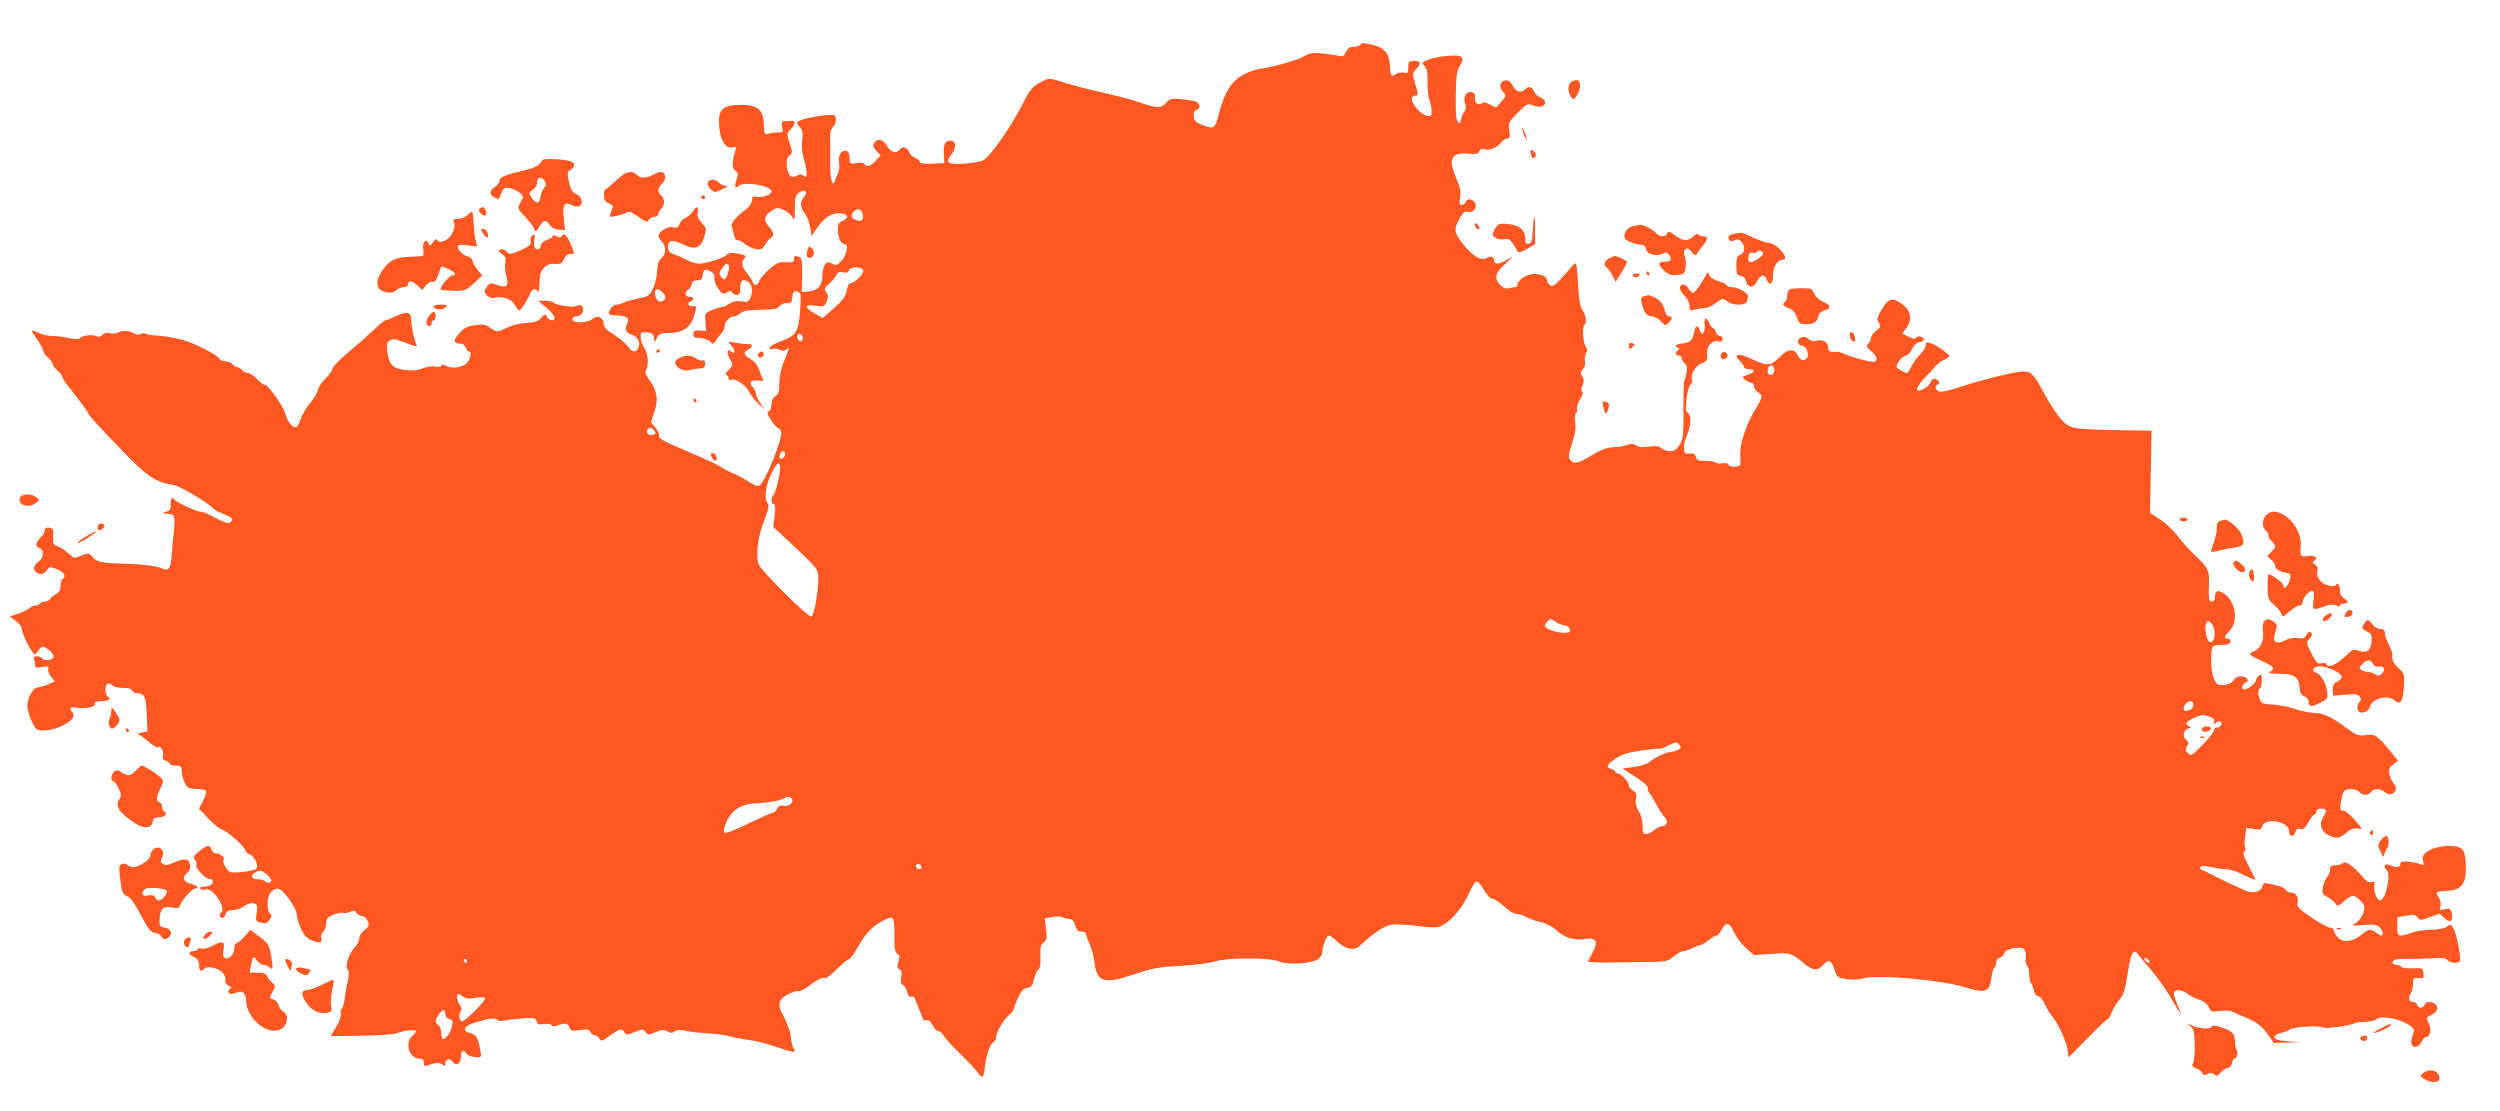 <?xml version="1.0" standalone="no"?>
<!DOCTYPE svg PUBLIC "-//W3C//DTD SVG 20010904//EN"
 "http://www.w3.org/TR/2001/REC-SVG-20010904/DTD/svg10.dtd">
<svg version="1.0" xmlns="http://www.w3.org/2000/svg"
 width="1280pt" height="569pt" viewBox="0 0 1280 569"
 preserveAspectRatio="xMidYMid meet">
<g transform="translate(0,569) scale(0.1,-0.1)"
fill="#ff5722" stroke="none">
<path d="M6965 5460 c-3 -5 -19 -10 -34 -10 -20 0 -31 -7 -40 -26 -9 -21 -16
-25 -36 -20 -13 3 -51 9 -84 12 -49 6 -65 3 -93 -14 -33 -20 -153 -54 -238
-67 -25 -4 -66 -21 -92 -38 -50 -34 -82 -91 -108 -192 -19 -74 -24 -77 -78
-57 -38 14 -48 23 -50 45 -2 18 2 29 12 33 30 11 19 43 -16 48 -103 16 -116
15 -137 -10 -26 -30 -43 -30 -137 2 -41 14 -125 36 -185 49 -60 13 -147 36
-193 50 -81 26 -85 26 -117 10 -52 -27 -66 -42 -104 -119 -57 -114 -166 -269
-200 -286 -37 -18 -163 -26 -177 -12 -7 7 -4 19 11 38 30 38 28 74 -4 74 -28
0 -36 -21 -32 -80 l2 -35 -62 -3 c-40 -2 -63 1 -63 8 0 6 -11 16 -25 22 -13 6
-27 19 -30 29 -8 25 -35 32 -49 13 -17 -23 -47 -14 -66 21 -18 33 -47 39 -64
13 -8 -13 -6 -22 11 -40 l22 -23 -24 -27 c-25 -29 -49 -36 -61 -17 -4 6 -20 8
-40 4 -33 -6 -34 -5 -34 25 0 19 -6 33 -16 37 -25 9 -46 -25 -38 -60 3 -16 2
-39 -4 -51 -6 -11 -13 -30 -17 -41 -12 -37 -25 6 -24 80 0 39 0 79 0 90 0 11
0 36 -1 56 0 21 6 42 15 49 18 15 20 60 3 61 -41 4 -154 -16 -178 -31 -12 -7
-12 -12 4 -29 15 -17 18 -31 13 -70 -4 -30 0 -67 9 -96 8 -27 14 -59 14 -73 0
-20 -3 -22 -14 -13 -11 10 -20 10 -37 1 -29 -16 -46 3 -51 53 -2 28 2 42 14
51 16 12 16 16 1 63 -16 49 -15 51 6 72 21 21 25 43 8 42 -4 -1 -19 -1 -33 -1
-23 0 -25 -3 -19 -30 6 -27 4 -29 -22 -28 -15 0 -37 -3 -49 -7 -19 -6 -21 -2
-23 46 -2 76 -30 101 -113 102 -104 1 -126 -24 -114 -127 8 -63 36 -100 68
-90 18 5 20 3 13 -17 -18 -57 -18 -90 0 -103 16 -11 16 -18 6 -46 -12 -36 -7
-50 11 -32 25 25 168 2 168 -28 0 -16 -41 -32 -71 -28 -25 4 -29 1 -29 -18 0
-13 -12 -31 -27 -43 -53 -39 -83 -76 -77 -91 4 -8 9 -27 12 -42 2 -17 11 -28
20 -28 9 0 25 -9 36 -19 12 -10 35 -22 53 -26 27 -5 34 -3 50 22 9 15 23 32
30 36 19 12 16 26 -12 59 -28 33 -23 54 19 81 21 14 29 15 57 3 17 -7 38 -24
45 -37 12 -22 13 -18 14 43 0 57 3 69 22 82 29 21 48 4 25 -22 -23 -25 -21
-54 4 -86 11 -14 24 -46 27 -70 l7 -44 30 43 c35 52 78 78 119 73 38 -4 45
-25 12 -38 -21 -8 -26 -16 -26 -45 0 -44 15 -75 36 -75 22 0 9 -58 -21 -89
-20 -20 -25 -21 -45 -11 -20 11 -25 10 -37 -6 -7 -10 -13 -37 -13 -61 0 -48
-25 -72 -76 -76 l-29 -2 2 87 c1 67 -2 88 -13 92 -23 9 -29 7 -29 -12 0 -14
-8 -17 -41 -15 -34 3 -47 -3 -83 -33 -23 -21 -47 -48 -52 -60 -10 -28 -27 -31
-36 -6 -4 9 -17 30 -30 45 -25 31 -29 57 -11 75 13 13 6 16 -49 26 -20 3 -35
0 -43 -9 -13 -16 -105 -45 -142 -45 -13 0 -41 9 -62 19 -20 11 -50 24 -67 30
-22 7 -29 16 -29 36 0 36 22 40 75 14 62 -31 94 -20 111 39 12 40 11 44 -12
69 -18 20 -24 36 -22 55 5 34 -5 36 -26 4 -8 -14 -25 -27 -36 -31 -12 -4 -25
-18 -30 -31 -8 -20 -14 -23 -34 -18 -16 4 -34 -1 -50 -13 -30 -21 -32 -35 -8
-59 24 -24 23 -66 -1 -85 -14 -12 -21 -31 -23 -68 -1 -28 -10 -68 -21 -89 -17
-36 -23 -40 -78 -51 -33 -7 -68 -17 -77 -22 -10 -5 -24 -9 -32 -9 -15 0 -33
-18 -38 -40 -2 -11 8 -15 40 -15 52 -1 68 -15 53 -43 -15 -27 -5 -49 25 -56
29 -8 46 -43 32 -68 -13 -25 -33 -22 -52 7 -10 14 -42 42 -72 61 -41 26 -54
40 -54 59 0 31 -34 43 -59 21 -23 -21 -101 -22 -101 -1 0 8 8 15 19 15 25 0
43 23 35 45 -5 12 -13 15 -28 10 -24 -7 -27 -7 -79 1 -20 3 -40 10 -43 15 -3
5 -22 9 -42 9 l-37 0 43 -36 c42 -36 55 -64 27 -64 -7 0 -19 8 -25 18 -9 16
-11 15 -29 -5 -14 -17 -32 -24 -72 -26 -49 -4 -72 -10 -135 -39 -17 -8 -28 -5
-52 12 -25 19 -37 21 -80 15 -40 -5 -56 -14 -81 -42 -33 -37 -30 -52 11 -53 9
0 20 -9 23 -20 3 -11 11 -20 16 -20 14 0 10 -32 -6 -53 -19 -27 -78 -38 -109
-21 -17 8 -26 9 -26 2 0 -6 -12 -8 -30 -5 -17 4 -45 0 -66 -9 -26 -11 -51 -13
-91 -8 -62 7 -81 27 -90 95 -5 33 -2 45 12 55 15 11 28 9 81 -11 56 -21 63
-22 55 -7 -11 23 -25 90 -26 127 0 38 -22 43 -78 16 -24 -12 -48 -21 -53 -21
-5 0 -37 -26 -70 -58 -34 -31 -83 -75 -110 -97 -62 -52 -94 -85 -94 -99 0 -6
-15 -26 -34 -44 -18 -18 -36 -45 -39 -60 -3 -15 -21 -45 -40 -67 -19 -22 -39
-57 -46 -77 -7 -21 -17 -40 -22 -44 -17 -10 -45 23 -58 68 -14 44 -88 148
-106 148 -6 0 -24 14 -40 30 -16 17 -36 30 -46 30 -9 0 -22 7 -29 15 -7 8 -18
15 -25 15 -7 0 -18 7 -25 15 -7 8 -23 15 -36 15 -13 0 -27 6 -31 14 -8 15 -92
61 -153 84 -47 18 -116 31 -182 35 -20 1 -40 6 -44 9 -4 4 -14 3 -24 -2 -11
-6 -23 -5 -36 4 -20 14 -62 15 -83 2 -6 -4 -23 -5 -37 -2 -16 4 -30 1 -40 -9
-11 -10 -21 -12 -32 -6 -19 10 -74 3 -83 -11 -4 -6 -28 -5 -60 2 -30 6 -69 11
-86 10 -18 0 -47 7 -64 15 -17 9 -33 15 -35 12 -2 -2 9 -22 26 -45 16 -23 30
-48 30 -55 0 -8 11 -24 25 -37 14 -13 25 -29 25 -35 0 -6 11 -21 25 -33 14
-12 25 -27 25 -33 0 -6 12 -26 28 -45 44 -54 102 -132 102 -138 0 -9 66 -80
193 -211 111 -115 156 -144 248 -159 33 -6 178 -92 204 -122 6 -6 26 -17 45
-24 47 -18 57 -27 42 -42 -12 -12 -28 -7 -124 43 -10 5 -24 9 -33 9 -18 0
-123 49 -131 61 -11 19 -22 7 -20 -23 1 -26 -4 -33 -24 -38 -23 -7 -22 -7 10
-11 39 -4 39 -2 25 -144 -4 -38 -8 -82 -9 -96 -4 -37 -15 -51 -35 -43 -39 16
-104 25 -206 28 -118 3 -141 8 -165 38 -15 18 -18 18 -53 3 -34 -14 -38 -14
-55 2 -25 23 -53 42 -75 49 -13 5 -17 16 -15 48 3 36 0 41 -19 44 -16 2 -23
-2 -23 -12 0 -9 -8 -24 -18 -34 -29 -29 -34 -50 -11 -57 24 -8 25 -49 1 -67
-28 -20 -35 -37 -22 -53 18 -21 45 -18 61 6 13 19 16 19 52 4 36 -15 48 -37
27 -50 -6 -3 -10 -19 -10 -35 0 -20 -7 -33 -22 -41 -13 -7 -27 -18 -31 -25 -4
-8 -17 -14 -27 -14 -10 0 -22 -5 -25 -10 -3 -5 -13 -10 -22 -10 -9 0 -24 -6
-32 -14 -9 -8 -35 -20 -58 -28 l-43 -14 30 -22 c17 -13 30 -29 30 -36 0 -19
34 -96 54 -121 15 -20 15 -20 31 3 20 27 26 27 58 2 15 -12 24 -27 20 -35 -6
-17 -49 -20 -58 -5 -3 6 -15 10 -27 10 -14 0 -18 -5 -14 -16 3 -9 6 -23 6 -31
0 -12 7 -14 36 -8 30 5 36 4 31 -9 -3 -8 3 -26 14 -40 l20 -25 -37 -16 c-20
-8 -44 -15 -53 -15 -21 0 -51 -54 -51 -93 0 -18 10 -53 22 -79 21 -44 26 -48
58 -48 82 0 183 61 151 93 -19 19 -12 30 18 24 44 -9 103 3 97 19 -4 10 5 14
34 14 38 0 52 12 30 25 -5 3 -10 19 -10 36 0 30 17 38 37 18 6 -6 30 -11 53
-11 27 1 43 -4 47 -14 3 -8 15 -14 28 -14 35 0 43 -18 46 -110 l4 -85 -30 -6
c-17 -4 -25 -7 -19 -8 6 0 29 -17 53 -37 23 -20 45 -34 48 -30 13 12 33 -17
27 -39 -4 -18 -1 -25 15 -30 12 -3 21 -11 21 -16 0 -5 14 -9 30 -9 25 0 30 -4
30 -24 0 -31 18 -78 33 -88 7 -4 29 -8 49 -8 20 0 40 -4 43 -10 3 -5 -4 -28
-15 -50 l-21 -40 47 -50 c25 -27 56 -52 67 -56 30 -9 115 -83 122 -105 3 -10
14 -21 24 -24 26 -8 49 -64 31 -75 -18 -11 -113 -22 -132 -15 -17 7 -42 54
-33 63 9 9 -17 32 -37 32 -11 0 -22 9 -25 20 -7 27 -23 25 -63 -9 -30 -24 -33
-31 -21 -44 7 -9 10 -20 7 -26 -9 -13 45 -71 66 -71 10 0 18 -6 18 -14 0 -15
-21 -26 -51 -26 -11 0 -17 -5 -14 -10 3 -6 17 -7 29 -4 39 10 109 -101 76
-121 -11 -7 -4 -25 10 -25 5 0 12 9 15 20 5 14 15 20 37 20 16 0 43 9 59 21
18 12 36 18 49 14 17 -5 19 -12 14 -49 -6 -41 -5 -44 22 -50 21 -6 31 -3 41
10 16 21 16 31 3 39 -5 3 -10 25 -10 49 0 44 21 76 52 76 27 0 98 -99 98 -137
0 -11 9 -41 21 -67 15 -35 29 -50 56 -61 40 -17 56 -12 48 14 -3 10 1 24 10
31 8 7 15 26 15 42 0 24 6 32 36 44 20 8 43 13 51 10 8 -3 24 -1 35 5 17 9 24
8 33 -5 7 -9 20 -16 29 -16 9 0 22 -11 28 -25 10 -22 8 -27 -15 -46 -15 -11
-27 -30 -27 -42 0 -11 -10 -32 -23 -46 -32 -36 -52 -98 -37 -115 8 -10 8 -27
1 -58 -6 -23 -13 -64 -16 -90 -3 -26 -11 -50 -16 -54 -5 -3 -7 -14 -4 -24 3
-10 -6 -38 -23 -67 l-29 -48 157 2 c93 1 169 7 186 14 33 14 94 19 94 9 0 -4
-9 -15 -20 -25 -39 -35 -14 -115 36 -115 18 0 24 -5 24 -21 0 -15 4 -19 16
-15 40 15 65 17 79 6 12 -10 15 -10 15 3 0 25 22 32 36 12 19 -26 44 -12 44
25 0 32 13 40 27 16 4 -8 24 -16 43 -18 30 -3 35 0 32 17 -14 86 -19 95 -64
109 -33 10 -19 34 29 49 71 22 111 28 119 16 4 -7 19 -8 38 -4 17 4 60 9 94
11 57 4 64 2 69 -15 4 -16 11 -18 38 -14 18 3 35 0 39 -6 5 -7 15 -7 32 -1 38
15 52 12 59 -10 6 -18 12 -20 54 -14 39 5 49 3 54 -10 4 -9 13 -16 21 -16 8 0
19 -8 25 -17 8 -16 14 -15 54 15 51 36 62 39 75 16 8 -14 13 -14 52 2 41 16
44 16 55 0 12 -16 16 -16 51 -1 31 13 43 14 61 4 17 -9 26 -9 37 0 10 8 27 10
48 5 36 -8 74 -12 153 -17 28 -2 68 -9 90 -15 22 -6 60 -13 85 -16 25 -3 65
-11 90 -19 108 -35 145 -46 148 -42 2 2 -1 12 -7 23 -6 12 -11 33 -11 48 0 24
-21 81 -51 136 -14 27 -11 53 9 70 24 20 72 39 82 33 5 -3 32 12 61 34 29 22
58 37 67 34 8 -4 27 7 46 25 55 54 76 72 85 72 5 0 25 28 44 63 39 68 75 106
124 131 64 32 63 35 63 -126 1 -22 6 -38 15 -42 11 -4 12 -12 5 -38 -8 -25 -7
-34 5 -41 11 -6 14 -17 9 -41 -4 -24 -2 -35 9 -39 8 -3 18 -19 22 -36 4 -20
11 -28 21 -24 8 3 16 -3 20 -13 3 -11 11 -32 19 -49 7 -16 16 -38 19 -47 3
-11 11 -15 20 -12 9 4 20 -5 31 -25 8 -17 22 -31 30 -31 8 0 20 -10 26 -22 7
-13 43 -52 80 -88 38 -37 80 -81 94 -100 26 -35 30 -33 38 30 9 64 26 113 41
122 9 5 16 17 16 26 0 26 39 93 66 115 13 10 24 23 24 29 0 6 10 32 22 59 17
36 29 49 47 51 20 2 27 11 36 46 5 23 16 46 22 50 9 5 12 28 10 66 -2 47 2 60
17 71 16 12 17 22 12 69 l-7 54 40 7 c22 4 46 3 53 -2 7 -4 22 -8 33 -8 14 0
23 -10 30 -33 7 -24 15 -32 32 -32 13 0 23 -5 23 -11 0 -5 8 -29 19 -52 10
-23 22 -67 25 -97 13 -101 49 -111 211 -56 85 29 120 35 230 41 72 4 150 14
175 22 62 21 281 21 330 0 50 -21 186 -9 206 18 8 10 14 24 14 29 0 29 22 86
34 86 7 0 25 -13 41 -30 16 -16 44 -33 62 -36 29 -5 39 -2 66 23 63 58 113 91
149 98 20 4 77 1 126 -5 50 -7 102 -10 117 -6 48 12 116 86 152 164 19 43 38
72 45 70 7 -3 24 -24 39 -49 15 -25 32 -43 41 -41 8 1 34 -16 58 -38 25 -23
53 -40 67 -40 13 0 34 -7 46 -14 12 -8 44 -20 71 -26 32 -7 63 -23 87 -45 40
-36 89 -51 142 -43 62 10 73 -13 37 -77 -11 -20 -20 -37 -20 -38 0 -3 59 -6
100 -5 14 0 88 1 166 2 137 1 141 2 173 29 18 15 40 27 49 27 9 0 30 7 46 15
15 8 33 15 39 15 5 0 25 11 43 25 18 14 37 25 43 25 6 0 17 14 26 30 21 41 41
38 63 -12 10 -24 37 -60 60 -80 l42 -38 88 6 c97 7 105 5 170 -50 45 -37 68
-38 98 -5 26 29 41 23 56 -23 12 -41 15 -43 63 -51 31 -4 64 -3 85 4 69 21
400 -8 522 -46 103 -32 123 -25 133 44 4 28 11 53 16 57 5 3 9 14 9 26 0 11 8
22 19 25 11 3 21 13 24 23 3 12 18 20 47 25 51 9 66 -3 62 -49 -2 -19 1 -37 7
-41 6 -3 11 -24 11 -45 0 -21 4 -41 9 -44 4 -3 11 -19 14 -36 4 -18 13 -30 22
-30 8 0 23 -17 32 -37 10 -21 25 -47 34 -58 32 -37 77 -131 84 -175 l7 -43 95
96 c52 54 98 97 102 97 5 0 16 18 24 39 9 21 27 51 40 65 19 21 28 48 40 128
18 114 30 135 55 100 10 -13 40 -49 67 -80 28 -32 72 -94 99 -139 26 -46 50
-83 51 -83 2 0 -5 19 -15 43 -11 23 -20 50 -20 60 0 23 40 23 71 -2 13 -10 40
-23 60 -30 22 -7 41 -22 48 -38 11 -24 15 -25 57 -19 24 3 52 2 62 -3 9 -5 31
-14 47 -21 76 -31 101 -48 133 -92 l34 -48 66 2 67 1 -65 6 c-48 4 -65 10 -65
21 0 8 14 17 32 21 18 3 39 12 47 18 17 14 156 22 171 10 11 -8 141 10 160 22
6 4 30 7 54 7 24 1 49 6 54 11 25 25 124 7 177 -31 22 -16 23 -21 13 -49 -7
-17 -9 -37 -6 -45 8 -23 39 -16 51 11 6 14 16 25 21 25 23 0 32 39 16 70 -15
29 -15 30 16 45 22 12 29 22 27 38 -4 27 -55 37 -64 13 -8 -20 -30 -21 -38 -1
-3 8 -12 15 -20 15 -23 0 -28 17 -14 42 7 13 13 37 13 53 0 27 3 30 28 27 26
-3 28 0 25 25 -3 27 -5 28 -55 25 -28 -1 -54 2 -58 8 -3 5 -15 10 -26 10 -20
0 -26 15 -9 25 5 3 31 6 57 6 67 -1 71 -1 140 3 45 3 65 1 74 -10 13 -15 55
-19 63 -5 8 12 -14 132 -31 164 -13 26 -15 27 -36 12 -13 -9 -43 -15 -78 -15
-31 0 -76 -7 -99 -15 -70 -25 -77 -22 -76 32 l1 47 45 8 c37 7 47 5 58 -9 11
-16 15 -16 63 1 l50 18 25 -23 c29 -27 45 -17 37 24 -5 25 -9 27 -35 22 -27
-6 -29 -5 -23 14 4 14 1 31 -9 46 -19 28 -15 31 44 34 68 3 95 34 95 109 0 89
-9 110 -50 118 -50 9 -119 -4 -149 -27 -21 -16 -25 -26 -20 -46 6 -23 5 -25
-12 -18 -10 5 -38 10 -61 13 -35 3 -43 1 -43 -12 0 -18 -17 -20 -54 -6 -20 7
-26 6 -26 -5 0 -7 4 -16 9 -19 26 -16 -4 -156 -33 -156 -17 0 -36 51 -29 79 4
16 1 19 -14 15 -14 -4 -28 4 -46 26 -47 55 -87 84 -100 71 -6 -6 -24 -11 -39
-11 -22 0 -28 -5 -28 -22 0 -12 -7 -29 -15 -38 -9 -10 -18 -33 -22 -53 -5 -32
-2 -37 25 -51 17 -9 35 -24 40 -33 9 -15 14 -13 46 15 40 35 54 33 89 -8 15
-18 16 -27 7 -56 -7 -19 -24 -41 -38 -50 -26 -14 -24 -15 39 -10 56 4 69 2 83
-13 17 -18 21 -41 9 -41 -5 0 -17 7 -27 15 -27 21 -40 19 -75 -11 -43 -36 -93
-42 -120 -15 -11 11 -21 28 -21 36 0 8 -9 15 -20 15 -10 0 -53 24 -95 52 -69
47 -76 55 -71 79 5 29 -9 49 -36 49 -9 0 -21 6 -25 14 -4 7 -19 16 -33 19 -14
3 -38 9 -53 13 -23 5 -29 3 -34 -15 -6 -24 -41 -36 -75 -25 -23 7 -170 77
-198 93 -8 5 -24 12 -34 16 -13 4 -16 9 -9 16 7 7 24 6 54 0 24 -6 59 -11 77
-11 18 0 60 -14 93 -31 34 -17 59 -27 57 -22 -2 4 -18 37 -36 72 -25 47 -30
66 -22 71 7 4 9 13 5 20 -4 6 -4 32 0 56 l6 46 38 -7 c33 -5 39 -3 43 13 13
49 138 27 138 -23 0 -31 25 -34 33 -4 4 15 11 19 24 15 15 -5 24 3 42 34 12
22 26 40 32 40 5 0 9 7 9 15 0 9 9 15 25 15 29 0 31 -11 9 -45 -22 -33 -11
-71 26 -90 40 -21 57 -19 93 11 21 18 39 25 58 22 27 -4 27 -4 -14 43 -23 27
-50 48 -60 49 -16 0 -17 6 -11 48 4 26 12 50 18 54 19 13 63 9 76 -7 16 -19
44 -19 60 0 16 20 49 19 71 -1 34 -31 76 11 45 45 -9 9 -19 31 -22 48 -5 25
-1 34 19 49 l25 19 -36 44 c-71 87 -81 94 -128 87 -39 -5 -48 -2 -105 40 -74
55 -116 74 -164 74 -20 0 -63 9 -97 21 -34 11 -86 21 -115 22 -54 1 -62 7 -70
54 -2 12 1 24 7 28 5 3 10 22 10 42 0 30 -2 34 -15 23 -8 -7 -15 -18 -15 -25
0 -13 -42 -45 -60 -45 -16 0 -12 27 6 34 24 9 11 30 -19 33 -17 1 -30 -5 -37
-16 -11 -21 -53 -35 -81 -26 -25 8 -41 70 -37 143 3 62 -2 58 76 61 24 1 32
31 7 31 -21 0 -19 10 11 41 44 46 32 143 -23 185 -37 28 -52 22 -53 -18 0 -10
-7 -18 -15 -18 -16 0 -18 12 -15 97 2 63 -7 80 -72 140 -28 27 -68 71 -89 99
-20 28 -61 66 -89 84 l-52 34 4 210 4 211 -190 3 c-136 2 -199 7 -226 18 -38
15 -84 76 -150 199 -41 75 -55 86 -105 82 -55 -6 -202 -43 -308 -78 -49 -17
-97 -27 -108 -24 -21 7 -26 31 -7 37 16 6 1 28 -19 28 -8 0 -17 -8 -20 -19 -4
-17 -41 -41 -64 -41 -14 0 9 40 40 70 15 14 35 36 46 50 11 14 32 31 48 37 15
7 27 16 27 20 -1 11 -70 59 -97 67 -18 6 -23 3 -23 -12 0 -10 -12 -29 -26 -43
-14 -13 -35 -41 -45 -61 -11 -21 -21 -38 -24 -38 -13 0 -55 24 -55 32 0 18 33
58 49 58 9 0 23 15 31 33 9 20 24 33 38 35 12 2 22 8 22 13 0 15 -31 23 -39
10 -5 -8 -16 -7 -39 5 l-32 16 20 28 c38 53 21 104 -47 139 -31 16 -50 5 -80
-46 -23 -39 -25 -48 -13 -66 11 -18 9 -23 -14 -40 -14 -10 -26 -27 -26 -37 0
-9 -6 -23 -14 -29 -13 -11 -10 -17 16 -40 20 -17 29 -34 25 -43 -5 -14 -12
-14 -68 -1 -34 8 -75 21 -91 29 -16 8 -37 14 -46 13 -34 -3 -42 2 -42 25 0 26
-34 41 -65 30 -8 -4 -23 0 -33 8 -19 16 -31 17 -49 5 -15 -10 -6 -37 13 -37
22 0 40 -46 25 -64 -16 -19 -35 -11 -49 19 -15 32 -53 27 -89 -12 -44 -47 -65
-49 -140 -13 -71 34 -103 30 -64 -9 12 -12 21 -25 21 -31 0 -5 11 -10 25 -10
35 0 31 -16 -7 -29 -30 -11 -31 -12 -12 -26 10 -8 25 -15 32 -15 6 0 12 -8 12
-18 0 -9 9 -23 20 -30 27 -16 26 -25 -14 -90 -44 -72 -78 -173 -76 -226 1 -23
1 -47 1 -53 -1 -16 -61 -17 -61 -2 0 7 -12 9 -30 7 -17 -3 -33 -1 -36 4 -3 4
-26 8 -51 8 -37 0 -46 4 -50 20 -4 15 -12 20 -32 18 -22 -3 -27 1 -29 23 -2
15 4 44 13 65 23 52 26 106 7 120 -11 8 -13 23 -7 72 4 34 13 66 20 72 8 6 11
18 8 26 -10 25 17 72 48 83 29 10 33 18 29 54 -3 33 26 65 54 60 19 -4 26 -1
26 11 0 9 -6 16 -14 16 -8 0 -18 9 -21 20 -3 11 -10 20 -14 20 -4 0 -13 11
-19 25 -16 36 -29 31 -24 -9 4 -38 -16 -61 -25 -27 -8 29 -22 26 -28 -6 -10
-47 -21 -58 -59 -61 -20 -2 -36 -7 -36 -13 0 -5 5 -9 12 -9 9 0 9 -3 0 -12
-16 -16 -15 -28 3 -28 8 0 15 -6 15 -14 0 -7 7 -19 16 -27 11 -9 14 -22 9 -48
-4 -20 -9 -40 -12 -44 -3 -5 -4 -72 -4 -150 1 -126 -1 -146 -19 -174 -15 -25
-27 -33 -49 -33 -16 0 -36 7 -44 15 -11 11 -28 13 -66 8 -33 -4 -56 -2 -65 7
-11 9 -24 9 -48 1 -18 -6 -42 -10 -53 -10 -43 0 -72 -10 -130 -45 -66 -40 -86
-44 -106 -20 -10 13 -9 27 10 85 16 50 21 82 16 109 -4 22 -2 41 4 44 6 4 8
13 5 21 -3 8 4 30 15 49 13 21 18 37 12 41 -7 4 -6 15 1 31 9 20 9 30 -1 46
-10 17 -10 23 4 38 10 12 14 26 10 39 -3 11 -1 30 5 41 9 16 8 25 -1 36 -14
17 -19 103 -7 110 13 9 9 48 -8 73 -15 22 -19 43 -27 181 -2 30 -6 57 -9 60
-4 3 -17 -8 -30 -25 -12 -16 -38 -45 -56 -63 -27 -27 -36 -31 -47 -22 -8 7
-15 18 -15 26 0 19 -32 33 -71 31 -36 -3 -79 -32 -79 -54 0 -7 -6 -13 -12 -13
-7 0 -23 -3 -34 -6 -15 -4 -28 2 -43 17 -33 36 -26 62 27 109 43 39 44 40 11
21 -42 -24 -69 -27 -69 -7 0 22 -17 28 -38 15 -27 -17 -73 10 -122 72 -46 59
-48 75 -17 130 18 32 26 39 44 34 28 -7 51 28 32 51 -15 18 -38 18 -45 -1 -4
-8 -12 -15 -20 -15 -11 0 -13 9 -8 39 4 28 0 51 -15 85 -11 26 -23 62 -27 80
-8 46 20 66 86 59 37 -3 49 -1 54 12 4 11 12 14 27 10 24 -8 67 11 87 38 7 9
20 17 29 17 13 0 15 8 10 42 -5 39 -3 44 44 91 47 47 51 49 79 37 54 -22 87
18 35 42 -13 6 -27 19 -30 29 -8 24 -31 31 -45 13 -20 -23 -48 -16 -65 17 -12
22 -22 29 -38 27 -28 -4 -34 -34 -11 -59 17 -18 16 -20 -7 -47 -13 -15 -25
-29 -27 -31 -1 -3 -16 3 -33 13 -21 12 -34 15 -42 7 -18 -15 -38 2 -35 29 2
17 -3 25 -16 28 -28 6 -47 -24 -35 -55 7 -19 6 -32 -6 -49 -8 -13 -15 -30 -15
-39 0 -26 -18 -16 -24 13 -2 15 -4 74 -2 132 1 80 6 111 19 131 31 46 15 60
-61 53 -36 -3 -81 -12 -100 -20 -33 -13 -34 -15 -18 -32 12 -14 16 -36 15 -83
-1 -35 4 -77 10 -92 6 -16 11 -41 11 -57 0 -24 -3 -27 -22 -23 -53 13 -108
103 -63 103 18 0 18 3 0 64 -14 47 -14 51 5 71 28 30 25 44 -10 43 -27 -1 -30
-4 -30 -33 0 -29 -3 -32 -25 -27 -14 2 -32 -1 -40 -8 -21 -18 -26 -10 -29 47
-3 60 -28 89 -88 103 -54 12 -56 12 -63 0z m-2547 -873 c3 -28 -9 -34 -42 -21
-19 7 -21 25 -4 42 20 20 43 9 46 -21z m-686 -259 c5 -15 -13 -68 -23 -68 -4
0 -12 6 -18 14 -10 12 -9 20 4 40 19 28 31 33 37 14z m688 -25 c0 -19 -46 -63
-66 -63 -7 0 -15 -17 -19 -37 -5 -30 -19 -50 -64 -90 l-58 -51 -38 21 c-58 33
-58 50 -1 42 43 -7 46 -6 58 20 9 21 9 31 -1 48 -12 18 -11 23 11 41 14 12 31
32 38 44 9 19 17 22 36 18 17 -5 26 -2 30 9 9 22 74 21 74 -2z m-779 -4 c13
-7 19 -18 17 -34 -2 -13 7 -37 20 -54 20 -27 25 -29 44 -18 16 9 22 9 25 0 3
-7 13 -13 24 -13 15 0 19 7 19 34 0 41 12 51 40 34 22 -14 27 -56 10 -88 -8
-15 -17 -18 -45 -13 -24 4 -43 0 -62 -13 -16 -10 -31 -17 -35 -16 -4 1 -26 -5
-49 -14 -40 -17 -41 -17 -37 -63 l3 -46 -32 3 c-27 2 -33 -2 -33 -18 0 -16 7
-20 32 -20 17 0 40 -8 51 -17 19 -17 20 -17 31 1 6 11 19 28 29 38 9 10 17 27
17 37 0 24 26 51 47 51 9 0 25 7 35 17 13 12 39 16 103 17 68 1 87 5 97 19 8
10 23 16 37 15 19 -2 24 2 27 26 4 35 9 40 30 32 15 -6 16 -17 11 -91 -8 -113
-21 -134 -93 -160 -31 -11 -60 -27 -62 -34 -3 -10 0 -12 12 -8 10 4 26 2 37
-4 15 -7 24 -7 35 2 19 15 18 13 -11 -59 -16 -39 -25 -81 -25 -114 0 -42 -4
-56 -20 -66 -13 -8 -20 -23 -20 -42 0 -17 -6 -33 -14 -36 -11 -4 -8 -14 12
-45 14 -21 29 -39 33 -39 5 0 13 -9 18 -19 14 -26 -87 -274 -113 -279 -10 -2
-34 8 -54 22 -20 14 -55 33 -77 42 -22 9 -51 24 -65 34 -14 10 -92 46 -173 80
-112 47 -147 66 -143 77 4 8 -5 28 -18 43 l-23 28 18 55 c21 63 13 109 -28
164 -15 20 -22 37 -17 45 17 26 13 82 -6 114 -11 17 -20 43 -20 58 0 25 3 27
33 24 25 -2 33 -8 35 -27 l4 -24 12 24 c10 20 19 24 61 24 67 0 109 27 126 80
17 53 17 61 -3 57 -22 -3 -34 16 -14 24 23 9 20 24 -4 24 -23 0 -27 25 -6 37
8 4 15 17 18 28 2 14 11 20 28 20 20 0 26 6 28 28 4 29 13 33 43 16z m-246
-109 c14 -16 15 -23 6 -34 -16 -19 -37 -11 -45 16 -10 40 10 50 39 18z m715
-231 c0 -24 -23 -21 -28 4 -2 10 3 17 12 17 10 0 16 -9 16 -21z m4972 -151 c7
-19 -2 -38 -18 -38 -8 0 -14 8 -14 18 0 30 23 44 32 20z m-5732 -323 c10 -12
9 -16 -5 -21 -19 -8 -40 9 -31 25 10 15 21 14 36 -4z m670 -119 c0 -16 -18
-31 -27 -22 -8 8 5 36 17 36 5 0 10 -6 10 -14z m-34 -130 c-8 -37 -19 -73 -25
-79 -14 -14 -14 -47 0 -47 8 0 10 -18 5 -59 l-7 -59 63 -58 c166 -156 168
-158 168 -202 0 -72 -22 -193 -36 -199 -15 -6 -246 223 -269 266 -16 31 -6
137 19 201 30 78 36 104 26 114 -17 17 -11 81 11 132 42 99 67 93 45 -10z
m3980 -730 c11 -8 31 -16 44 -18 14 -1 26 -11 28 -20 3 -14 -3 -18 -29 -18
-41 0 -99 21 -99 35 0 12 20 35 30 35 3 0 15 -6 26 -14z m3360 -13 c24 -32 12
-105 -14 -89 -14 8 -26 71 -18 91 7 20 16 19 32 -2z m-96 -412 c0 -17 -18 -31
-41 -31 -13 0 -11 24 3 38 18 18 38 14 38 -7z m85 -61 c19 -7 25 -15 21 -27
-5 -13 -4 -14 8 -4 20 17 41 4 25 -15 -6 -7 -15 -12 -19 -9 -5 3 -12 -4 -15
-16 -4 -12 -32 -47 -62 -77 -51 -52 -55 -54 -71 -38 -13 13 -14 20 -5 35 10
15 9 22 -2 31 -22 18 -18 49 7 59 19 7 19 8 4 14 -22 9 -12 24 27 41 40 18 49
18 82 6z m-2716 -144 c10 -12 8 -17 -8 -25 -11 -6 -28 -11 -38 -11 -21 0 -87
-32 -112 -54 -9 -8 -43 -18 -75 -23 l-59 -8 67 -43 c37 -24 65 -48 63 -55 -2
-7 1 -19 8 -27 7 -8 23 -36 37 -61 13 -26 32 -54 41 -63 19 -20 12 -46 -13
-46 -9 0 -27 -9 -40 -20 -13 -11 -31 -20 -42 -20 -15 0 -18 8 -18 43 0 24 -8
56 -20 74 -13 22 -18 42 -14 62 5 23 2 32 -15 43 -12 7 -21 19 -21 26 0 18
-41 62 -57 62 -7 0 -13 4 -13 9 0 5 -9 11 -20 14 -30 8 -25 21 20 52 31 22 63
32 132 42 50 7 93 12 95 9 2 -2 21 5 41 15 45 22 47 22 61 5z m-4544 -276 c11
-18 -17 -42 -41 -36 -17 5 -26 1 -34 -14 -6 -11 -15 -20 -21 -20 -6 0 -62 -25
-126 -56 -71 -35 -118 -53 -124 -47 -6 6 -2 26 10 54 26 61 77 93 150 96 59 2
137 16 148 27 10 9 31 7 38 -4z m663 -348 c2 -7 -3 -12 -12 -12 -9 0 -16 7
-16 16 0 17 22 14 28 -4z m-3329 -69 c1 -14 -21 -17 -33 -5 -8 7 -13 9 -46 11
-27 1 -25 26 3 38 17 8 28 6 49 -11 15 -12 27 -27 27 -33z m9617 -420 c-7 -7
-26 7 -26 19 0 6 6 6 15 -2 9 -7 13 -15 11 -17z m-8616 7 c0 -5 -2 -10 -4 -10
-3 0 -8 5 -11 10 -3 6 -1 10 4 10 6 0 11 -4 11 -10z m-17 -184 c12 -9 29 -11
60 -5 23 4 46 4 51 -1 8 -8 -91 -109 -115 -118 -15 -6 -23 29 -12 47 8 12 7
22 -3 36 -15 20 -19 55 -6 55 4 0 15 -7 25 -14z m-93 -87 c0 -13 8 -23 21 -26
17 -5 19 -11 13 -37 -6 -32 -30 -66 -46 -66 -4 0 -8 13 -8 29 0 16 -7 34 -15
41 -19 16 -19 25 1 55 20 31 34 32 34 4z"/>
<path d="M3743 3923 c21 -24 24 -51 3 -34 -23 19 -28 -4 -9 -37 17 -30 17 -31
-6 -56 -14 -14 -19 -26 -13 -26 7 0 12 -7 12 -16 0 -8 5 -12 11 -9 18 12 76
-24 92 -57 9 -18 30 -46 48 -63 l32 -30 -21 32 c-12 17 -22 39 -22 48 0 9 -7
23 -15 32 -23 22 -12 38 23 35 l30 -3 -17 47 c-11 32 -26 53 -46 64 -37 20
-42 36 -16 50 28 14 27 30 -1 28 -13 0 -41 3 -63 7 -39 8 -40 7 -22 -12z"/>
<path d="M3360 3889 c0 -5 5 -7 10 -4 6 3 10 8 10 11 0 2 -4 4 -10 4 -5 0 -10
-5 -10 -11z"/>
<path d="M3887 3883 c-12 -11 -8 -23 8 -23 8 0 15 7 15 15 0 16 -12 20 -23 8z"/>
<path d="M3484 3860 c-33 -13 -36 -36 -7 -55 17 -11 34 -15 52 -10 14 4 38 8
54 8 21 2 27 7 27 25 0 14 -4 20 -10 17 -6 -4 -22 0 -35 9 -27 18 -49 19 -81
6z"/>
<path d="M3550 3640 c0 -5 5 -10 11 -10 5 0 7 5 4 10 -3 6 -8 10 -11 10 -2 0
-4 -4 -4 -10z"/>
<path d="M3640 3363 c0 -5 4 -15 10 -23 11 -18 25 -7 17 15 -6 15 -27 21 -27
8z"/>
<path d="M11275 1961 c-3 -5 -1 -12 4 -15 12 -8 41 3 41 15 0 12 -37 12 -45 0z"/>
<path d="M11268 1913 c7 -3 16 -2 19 1 4 3 -2 6 -13 5 -11 0 -14 -3 -6 -6z"/>
<path d="M8042 5268 c-16 -16 -15 -50 1 -73 13 -17 15 -17 30 6 23 33 23 79
-1 79 -10 0 -23 -5 -30 -12z"/>
<path d="M7796 5020 c3 -14 11 -32 16 -40 6 -10 7 -7 2 10 -3 14 -11 32 -16
40 -6 10 -7 7 -2 -10z"/>
<path d="M7838 4904 c5 -26 17 -32 25 -11 3 7 -3 18 -12 24 -16 10 -17 8 -13
-13z"/>
<path d="M2773 4864 c-7 -18 -38 -35 -83 -45 -96 -22 -135 -37 -132 -52 1 -9
-9 -24 -23 -33 -30 -20 -32 -40 -4 -54 11 -7 22 -10 23 -8 1 2 8 16 14 32 11
25 16 28 45 22 17 -4 40 -15 51 -25 17 -18 18 -20 1 -48 -17 -29 -17 -29 24
-73 23 -25 44 -53 47 -64 5 -16 9 -14 25 13 22 37 33 39 54 9 9 -14 27 -23 46
-24 l32 -2 -6 57 c-8 71 2 90 37 72 13 -8 32 -11 41 -7 23 9 15 49 -12 61 -25
11 -32 23 -43 78 -6 31 -4 39 11 48 11 5 19 16 19 24 0 18 -29 27 -102 30 -45
3 -61 0 -65 -11z m17 -103 c7 -15 6 -23 -4 -34 -8 -8 -16 -27 -18 -42 -4 -38
-23 -42 -45 -9 -17 26 -17 27 5 42 12 8 22 25 22 38 0 29 25 32 40 5z"/>
<path d="M3202 4803 c-8 -3 -32 -23 -55 -44 -23 -21 -45 -39 -49 -39 -4 0 -6
-14 -6 -31 1 -23 7 -33 26 -40 16 -6 22 -14 18 -24 -20 -51 -22 -48 20 -41 21
5 45 13 52 18 10 8 25 3 59 -21 40 -28 47 -31 55 -17 5 9 18 16 28 16 11 0 20
6 20 14 0 7 7 19 15 26 8 7 15 23 15 35 0 12 -7 28 -15 35 -21 17 -19 36 6 61
13 13 18 27 14 40 -8 23 -23 24 -61 4 -37 -19 -68 -19 -84 0 -12 15 -34 18
-58 8z"/>
<path d="M3624 4756 c-3 -8 3 -23 14 -34 19 -19 21 -19 58 -2 29 14 34 19 18
19 -12 1 -27 8 -34 16 -16 19 -49 19 -56 1z"/>
<path d="M3590 4680 c0 -5 5 -10 10 -10 6 0 10 5 10 10 0 6 -4 10 -10 10 -5 0
-10 -4 -10 -10z"/>
<path d="M2454 4618 c-4 -6 1 -17 12 -25 20 -15 30 -4 20 22 -6 18 -22 19 -32
3z"/>
<path d="M2395 4590 c-10 -11 -31 -20 -48 -20 -23 0 -28 -3 -23 -17 12 -30
-13 -80 -45 -94 -25 -10 -32 -10 -39 0 -5 10 -12 7 -23 -10 -14 -19 -17 -20
-22 -6 -12 30 -34 8 -28 -29 3 -19 2 -34 -3 -35 -5 -1 -37 -2 -71 -4 -72 -3
-102 -19 -139 -75 -36 -54 -27 -97 22 -106 25 -5 40 -2 53 10 10 9 27 16 39
16 13 0 22 6 22 15 0 22 20 18 48 -7 l24 -23 19 24 c10 13 25 21 33 18 13 -5
21 8 40 65 5 17 7 17 41 1 36 -17 46 -33 21 -33 -16 0 -70 -67 -59 -73 5 -2
34 -5 67 -6 55 -1 60 1 102 38 l43 41 -23 27 c-13 16 -25 37 -27 48 -3 12 -14
21 -27 23 -24 4 -55 40 -46 54 3 5 26 6 51 2 l46 -7 -7 29 c-4 16 -9 55 -11
87 -1 32 -5 60 -7 62 -3 3 -13 -4 -23 -15z"/>
<path d="M7848 4513 c-2 -55 -6 -68 -20 -71 -13 -2 -18 3 -18 17 0 56 -30 81
-103 85 -34 2 -40 -2 -54 -28 -14 -27 -14 -31 3 -43 11 -8 30 -11 45 -8 21 5
30 0 45 -22 10 -15 21 -34 24 -40 4 -9 17 -5 48 13 l42 25 0 70 c0 38 -2 69
-5 69 -2 0 -5 -30 -7 -67z"/>
<path d="M7550 4544 c0 -17 17 -36 24 -26 3 5 -1 15 -9 22 -8 7 -15 9 -15 4z"/>
<path d="M8363 4533 c-31 -6 -55 -41 -43 -63 8 -16 48 -30 90 -34 8 0 16 -11
18 -22 4 -26 53 -39 85 -23 16 9 23 8 33 -6 17 -23 9 -35 -21 -35 -36 0 -38
-14 -6 -44 23 -22 36 -27 67 -24 36 3 39 6 44 38 3 19 2 45 -4 58 -7 16 -6 26
3 35 9 9 16 7 32 -13 14 -17 22 -21 26 -12 3 7 16 26 29 41 29 35 31 51 5 51
-11 0 -22 4 -26 10 -3 5 -14 1 -25 -10 -27 -27 -55 -25 -94 5 -28 21 -35 23
-40 10 -7 -20 -40 -19 -57 1 -16 19 -64 44 -81 43 -7 -1 -23 -4 -35 -6z"/>
<path d="M2469 4501 c17 -31 33 -37 29 -10 -2 13 -11 25 -21 27 -16 3 -17 1
-8 -17z"/>
<path d="M8878 4493 c-16 -2 -28 -10 -28 -17 0 -20 11 -26 31 -16 13 7 22 6
33 -6 23 -22 20 -61 -4 -69 -16 -5 -20 -15 -20 -55 0 -43 3 -49 22 -52 14 -2
24 -12 28 -28 8 -33 35 -37 51 -8 21 41 44 49 54 18 12 -37 35 -24 33 20 -1
41 22 80 49 80 42 0 -28 84 -71 86 -13 1 -48 13 -79 27 -31 15 -59 26 -64 26
-4 -1 -20 -4 -35 -6z m149 -100 c2 -6 -12 -20 -32 -32 -30 -17 -37 -18 -41 -6
-9 22 4 48 21 41 8 -3 17 -1 21 5 7 12 26 7 31 -8z"/>
<path d="M2724 4484 c-6 -3 -9 -15 -7 -27 4 -18 -4 -26 -44 -45 -56 -26 -66
-27 -83 -8 -6 8 -18 12 -27 9 -13 -5 -12 -9 7 -23 18 -13 22 -24 17 -46 -3
-16 -1 -46 5 -67 15 -51 2 -64 -46 -46 -33 12 -37 11 -51 -7 -18 -24 -18 -29
1 -49 9 -9 24 -13 35 -10 37 12 89 -6 105 -36 8 -16 18 -29 22 -29 9 1 48 62
57 89 7 23 30 28 38 9 5 -12 7 -1 11 74 3 37 34 69 66 67 41 -2 46 0 58 26 7
15 20 25 32 25 24 0 24 -2 0 54 -19 45 -33 56 -45 36 -4 -7 -13 -7 -26 0 -11
6 -19 7 -19 1 0 -5 -13 -14 -30 -20 -16 -5 -30 -17 -30 -25 0 -21 -21 -31 -31
-15 -5 8 -6 26 -3 42 3 15 4 27 2 26 -2 0 -8 -3 -14 -5z"/>
<path d="M4136 4415 c-10 -28 -7 -45 9 -45 22 0 30 29 13 47 -14 13 -16 13
-22 -2z"/>
<path d="M8244 4370 c-26 -10 -38 -37 -20 -47 7 -5 21 -23 31 -42 l17 -34 29
46 c16 26 29 51 29 56 0 7 -58 34 -64 30 -1 0 -10 -4 -22 -9z"/>
<path d="M8430 4290 c0 -5 5 -10 11 -10 5 0 7 5 4 10 -3 6 -8 10 -11 10 -2 0
-4 -4 -4 -10z"/>
<path d="M8735 4282 c-26 -47 -58 -92 -66 -92 -5 0 -16 11 -25 24 -9 15 -21
22 -30 19 -21 -8 -17 -29 11 -57 14 -14 25 -37 25 -52 0 -24 3 -26 28 -19 15
4 38 7 52 8 14 1 38 12 54 25 34 26 36 26 62 7 26 -20 90 -20 98 1 3 9 6 21 6
28 0 17 -53 46 -84 46 -14 0 -26 4 -26 10 0 5 -18 14 -41 20 -24 7 -43 19 -47
30 -7 19 -8 19 -17 2z"/>
<path d="M8360 4280 c0 -5 6 -10 14 -10 8 0 18 5 21 10 3 6 -3 10 -14 10 -12
0 -21 -4 -21 -10z"/>
<path d="M9160 4206 c-6 -6 -10 -20 -10 -32 0 -13 -4 -26 -10 -29 -18 -11 -11
-23 19 -33 20 -7 32 -21 41 -46 11 -33 15 -36 50 -36 39 0 55 12 61 45 2 10
15 22 28 25 38 9 36 28 -3 44 -21 9 -40 26 -46 41 -5 14 -15 26 -22 27 -47 5
-100 2 -108 -6z"/>
<path d="M8417 4173 c-15 -4 -17 -11 -11 -36 10 -46 26 -67 52 -67 13 0 33
-11 46 -25 22 -24 24 -24 40 -7 20 23 20 32 1 32 -8 0 -19 16 -24 38 -7 25
-21 43 -42 55 -17 9 -34 16 -37 16 -4 -1 -15 -3 -25 -6z"/>
<path d="M2220 4121 c0 -16 44 -21 60 -6 13 13 10 15 -23 15 -20 0 -37 -4 -37
-9z"/>
<path d="M2197 4073 c-19 -24 -17 -53 3 -53 5 0 10 7 10 15 0 8 5 15 10 15 12
0 14 37 3 43 -5 3 -16 -6 -26 -20z"/>
<path d="M9472 3969 c1 -12 9 -24 16 -27 9 -3 13 3 10 19 -1 12 -9 24 -16 27
-9 3 -13 -3 -10 -19z"/>
<path d="M8340 3918 c0 -17 2 -18 15 -8 8 7 15 14 15 15 0 2 -7 5 -15 9 -10 4
-15 -1 -15 -16z"/>
<path d="M8817 3884 c-14 -14 -7 -35 11 -32 9 2 17 10 17 17 0 16 -18 25 -28
15z"/>
<path d="M8207 3616 c10 -46 15 -52 23 -31 13 32 11 42 -9 48 -15 3 -18 0 -14
-17z"/>
<path d="M113 3153 c-18 -7 -16 -40 3 -47 25 -10 47 -7 68 9 20 15 20 15 0 30
-19 14 -48 18 -71 8z"/>
<path d="M11608 3058 c-26 -21 -30 -63 -8 -83 11 -10 17 -21 14 -26 -2 -5 4
-17 16 -29 25 -25 25 -28 -1 -56 l-21 -22 21 -18 c12 -10 21 -26 21 -35 0 -14
28 -29 62 -33 17 -2 20 -18 8 -46 -13 -31 -30 -40 -30 -16 0 12 -60 56 -76 56
-2 0 -4 -29 -4 -64 0 -60 2 -66 34 -94 19 -16 36 -38 38 -48 3 -15 8 -13 39
14 20 18 44 32 53 32 9 0 16 8 16 18 0 23 38 64 52 56 6 -4 7 -24 3 -50 -7
-49 -5 -50 55 -29 30 11 47 12 61 5 13 -7 19 -7 19 0 0 5 9 10 20 10 11 0 20
3 20 8 0 4 -9 13 -20 20 -13 8 -20 23 -20 42 0 29 -13 40 -24 21 -3 -4 -21 -3
-40 3 -37 11 -60 46 -51 76 4 12 -1 22 -12 29 -15 9 -16 12 -4 20 23 15 3 30
-34 24 -37 -6 -40 -2 -35 54 7 100 -110 210 -172 161z"/>
<path d="M11160 3030 c0 -5 9 -10 20 -10 11 0 20 5 20 10 0 6 -9 10 -20 10
-11 0 -20 -4 -20 -10z"/>
<path d="M11368 3023 c-13 -3 -18 -14 -18 -39 0 -18 -7 -52 -16 -74 -9 -23
-15 -43 -12 -45 2 -2 21 1 43 7 22 5 57 12 78 15 46 6 53 19 33 67 -12 30 -69
79 -86 75 -3 -1 -13 -3 -22 -6z"/>
<path d="M500 2990 c0 -18 3 -19 20 -10 22 12 18 30 -6 30 -8 0 -14 -9 -14
-20z"/>
<path d="M435 2940 c-27 -17 -44 -30 -37 -30 12 0 92 49 92 56 0 6 -1 5 -55
-26z"/>
<path d="M11435 2809 c-7 -11 27 -49 44 -49 22 0 21 22 -1 40 -27 22 -34 24
-43 9z"/>
<path d="M11516 2757 c-3 -13 1 -28 9 -37 13 -13 15 -10 15 17 0 38 -15 52
-24 20z"/>
<path d="M12010 2550 c-10 -19 -9 -21 12 -18 13 2 23 9 23 17 0 23 -23 24 -35
1z"/>
<path d="M11904 2536 c-22 -17 -11 -35 13 -20 19 12 29 34 16 34 -5 0 -18 -6
-29 -14z"/>
<path d="M11592 2507 c-6 -7 -9 -29 -6 -48 7 -45 -10 -86 -41 -101 -14 -6 -25
-14 -25 -18 0 -4 27 -19 60 -34 63 -29 71 -39 43 -55 -14 -8 -2 -10 48 -11 76
0 100 -17 103 -72 1 -24 8 -36 24 -43 12 -5 22 -17 22 -27 0 -27 14 -29 58 -7
36 18 41 24 38 52 -4 44 -32 94 -56 102 -28 9 -20 29 13 33 35 4 117 -33 117
-53 0 -8 -11 -20 -24 -26 -17 -8 -23 -18 -22 -41 l1 -30 62 5 c47 5 64 3 74
-9 9 -11 9 -18 1 -26 -15 -15 -16 -45 -2 -53 18 -11 50 5 55 28 11 42 92 62
127 30 28 -25 41 -4 46 72 4 62 3 66 -27 94 -27 25 -37 47 -32 74 1 4 -8 25
-19 47 -11 21 -20 48 -20 60 0 14 -7 20 -24 20 -14 0 -30 10 -40 25 -18 27
-30 26 -46 -5 -8 -16 -5 -21 17 -32 23 -11 28 -20 26 -47 -2 -49 -25 -68 -64
-54 -29 11 -33 10 -72 -28 -44 -42 -88 -61 -95 -41 -2 7 -13 10 -26 6 -20 -5
-27 2 -51 50 -27 54 -28 56 -10 76 13 15 15 24 8 31 -8 8 -14 5 -23 -11 -10
-18 -18 -21 -45 -17 -19 3 -44 -1 -60 -9 -54 -28 -73 -13 -55 42 11 31 10 37
-7 49 -23 18 -38 19 -51 2z m558 -216 c6 -12 17 -17 29 -14 26 7 37 -15 17
-35 -13 -14 -20 -14 -36 -4 -11 6 -28 12 -37 12 -10 0 -25 4 -33 10 -12 7 -12
12 4 29 24 26 42 27 56 2z"/>
<path d="M570 2050 c0 -14 -4 -31 -9 -39 -11 -17 -2 -51 14 -51 7 0 19 10 28
23 13 20 12 25 -9 57 -23 33 -24 33 -24 10z"/>
<path d="M645 1950 c3 -5 8 -10 11 -10 2 0 4 5 4 10 0 6 -5 10 -11 10 -5 0 -7
-4 -4 -10z"/>
<path d="M696 1745 c-27 -29 -43 -31 -74 -9 -18 12 -26 13 -37 4 -17 -14 -20
-50 -5 -50 6 0 18 -16 27 -36 14 -29 15 -39 5 -55 -24 -38 -3 -70 81 -125 44
-29 84 -25 89 9 2 17 10 22 32 22 30 1 46 18 27 30 -6 3 -11 14 -11 25 0 10
-7 21 -16 24 -17 6 -14 27 12 80 13 27 12 30 -9 50 -25 22 -80 56 -92 56 -3 0
-16 -11 -29 -25z"/>
<path d="M12135 1431 c-3 -5 -1 -12 5 -16 5 -3 10 1 10 9 0 18 -6 21 -15 7z"/>
<path d="M12189 1387 c-15 -21 -16 -26 -1 -57 13 -29 16 -32 19 -15 3 11 9 24
14 30 14 14 11 65 -3 65 -7 0 -20 -11 -29 -23z"/>
<path d="M782 1338 c-7 -7 -12 -20 -12 -29 0 -20 -58 -59 -87 -59 -10 0 -24 5
-30 11 -7 7 -19 9 -29 5 -14 -5 -16 -15 -10 -67 9 -77 14 -89 40 -99 14 -5 40
-42 68 -97 37 -69 51 -88 68 -88 12 0 28 -9 36 -20 11 -15 18 -17 32 -9 28 18
21 48 -13 54 -28 5 -30 9 -28 44 4 54 17 67 64 60 27 -5 39 -3 39 5 0 18 61
91 77 91 25 0 13 18 -17 24 -39 7 -50 34 -23 56 15 12 19 24 16 43 -6 31 -26
34 -80 12 -41 -17 -43 -18 -62 -6 -10 6 -10 13 -2 29 21 39 -16 71 -47 40z
m70 -207 c11 -10 -20 -51 -38 -51 -8 0 -17 7 -21 16 -4 11 -13 13 -34 9 -31
-7 -40 10 -17 33 11 11 95 6 110 -7z"/>
<path d="M11968 933 c7 -3 16 -2 19 1 4 3 -2 6 -13 5 -11 0 -14 -3 -6 -6z"/>
<path d="M1251 894 c-17 -19 -36 -34 -41 -34 -6 0 -10 -10 -10 -22 -1 -33 -26
-62 -46 -54 -12 5 -15 14 -10 40 9 46 -5 52 -53 25 -23 -12 -48 -19 -60 -16
-12 3 -21 1 -21 -4 0 -5 -9 -9 -20 -9 -25 0 -26 -18 -2 -27 22 -9 32 -23 32
-50 0 -25 10 -29 27 -12 17 17 80 0 97 -26 9 -13 13 -30 10 -38 -3 -8 5 -18
18 -25 13 -6 17 -11 11 -11 -7 -1 -13 -8 -13 -16 0 -16 14 -18 45 -6 27 12 45
-5 45 -43 2 -92 113 -182 179 -145 34 19 41 73 13 88 -11 6 -22 21 -26 35 -3
13 -15 26 -27 29 -20 5 -20 7 -4 38 16 31 16 33 -2 48 -11 9 -23 24 -26 34 -5
12 -17 17 -48 17 l-41 0 7 38 c9 48 12 50 31 24 8 -12 23 -22 33 -22 9 0 22
-5 29 -12 19 -19 22 -5 10 59 -10 56 -15 64 -59 96 l-47 36 -31 -35z"/>
<path d="M1050 905 c-21 -25 -1 -31 23 -7 17 18 18 22 5 22 -8 0 -21 -7 -28
-15z"/>
<path d="M943 874 c-3 -8 -1 -20 6 -27 13 -13 16 -10 25 21 6 16 3 22 -9 22
-8 0 -18 -7 -22 -16z"/>
<path d="M1460 773 c1 -5 7 -19 14 -32 l13 -23 6 23 c4 14 1 26 -6 31 -15 10
-27 10 -27 1z"/>
<path d="M1516 731 c-3 -5 7 -16 23 -24 26 -13 32 -13 42 -1 14 18 12 20 -28
28 -17 4 -34 3 -37 -3z"/>
<path d="M1650 649 c-30 -15 -65 -28 -76 -28 -33 -1 -35 -23 -5 -66 28 -41 68
-59 109 -50 20 5 23 10 18 32 -4 14 -2 50 4 80 7 30 10 56 8 57 -1 1 -28 -10
-58 -25z"/>
<path d="M11215 435 c17 -13 20 -29 22 -93 1 -42 -3 -84 -8 -94 -8 -15 -5 -20
16 -28 14 -5 28 -16 31 -25 5 -11 10 -12 26 -4 14 8 23 7 35 -2 12 -11 18 -9
31 8 10 12 26 23 37 25 12 2 21 13 23 26 2 12 7 22 12 22 13 0 21 31 12 44 -5
6 -9 26 -9 45 0 39 -17 55 -76 73 -30 9 -40 9 -46 -1 -8 -13 -67 -7 -106 11
l-20 9 20 -16z"/>
<path d="M12190 425 c-25 -13 -42 -24 -38 -24 16 -2 88 32 88 40 0 5 -1 9 -2
8 -2 -1 -23 -12 -48 -24z"/>
<path d="M12092 383 c-15 -6 -6 -23 14 -23 8 0 14 7 14 15 0 15 -6 17 -28 8z"/>
<path d="M12407 196 c-17 -13 -17 -15 5 -30 32 -22 78 -21 78 2 0 39 -47 55
-83 28z"/>
</g>
</svg>
